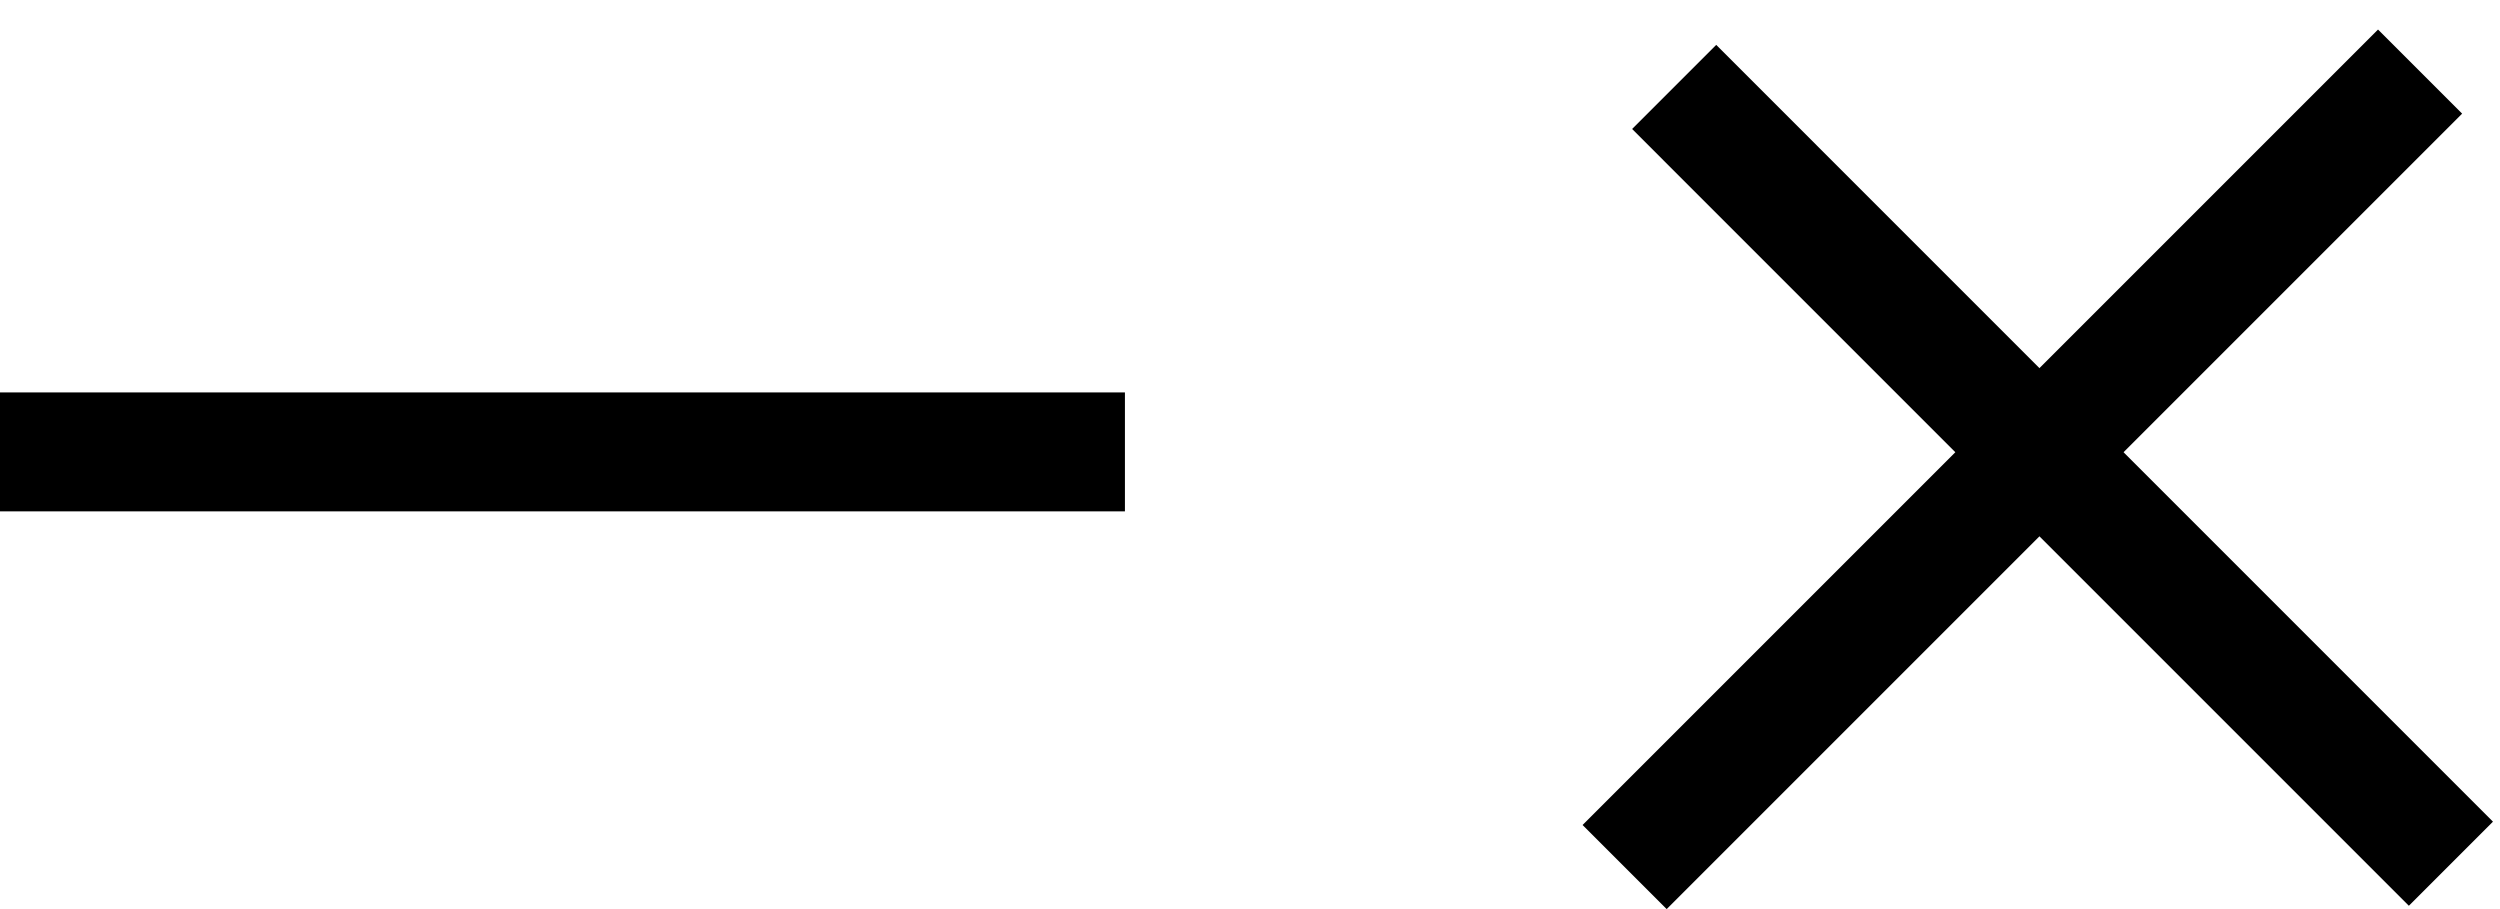 <?xml version="1.0" encoding="UTF-8"?> <svg xmlns="http://www.w3.org/2000/svg" width="66" height="24" viewBox="0 0 66 24" fill="none"> <line x1="42.89" y1="22.89" x2="63.89" y2="1.89" stroke="black" stroke-width="3.14"></line> <line y1="11.93" x2="29.698" y2="11.93" stroke="black" stroke-width="3.14"></line> <line x1="64.704" y1="22.802" x2="44.198" y2="2.295" stroke="black" stroke-width="3.14"></line> </svg> 
